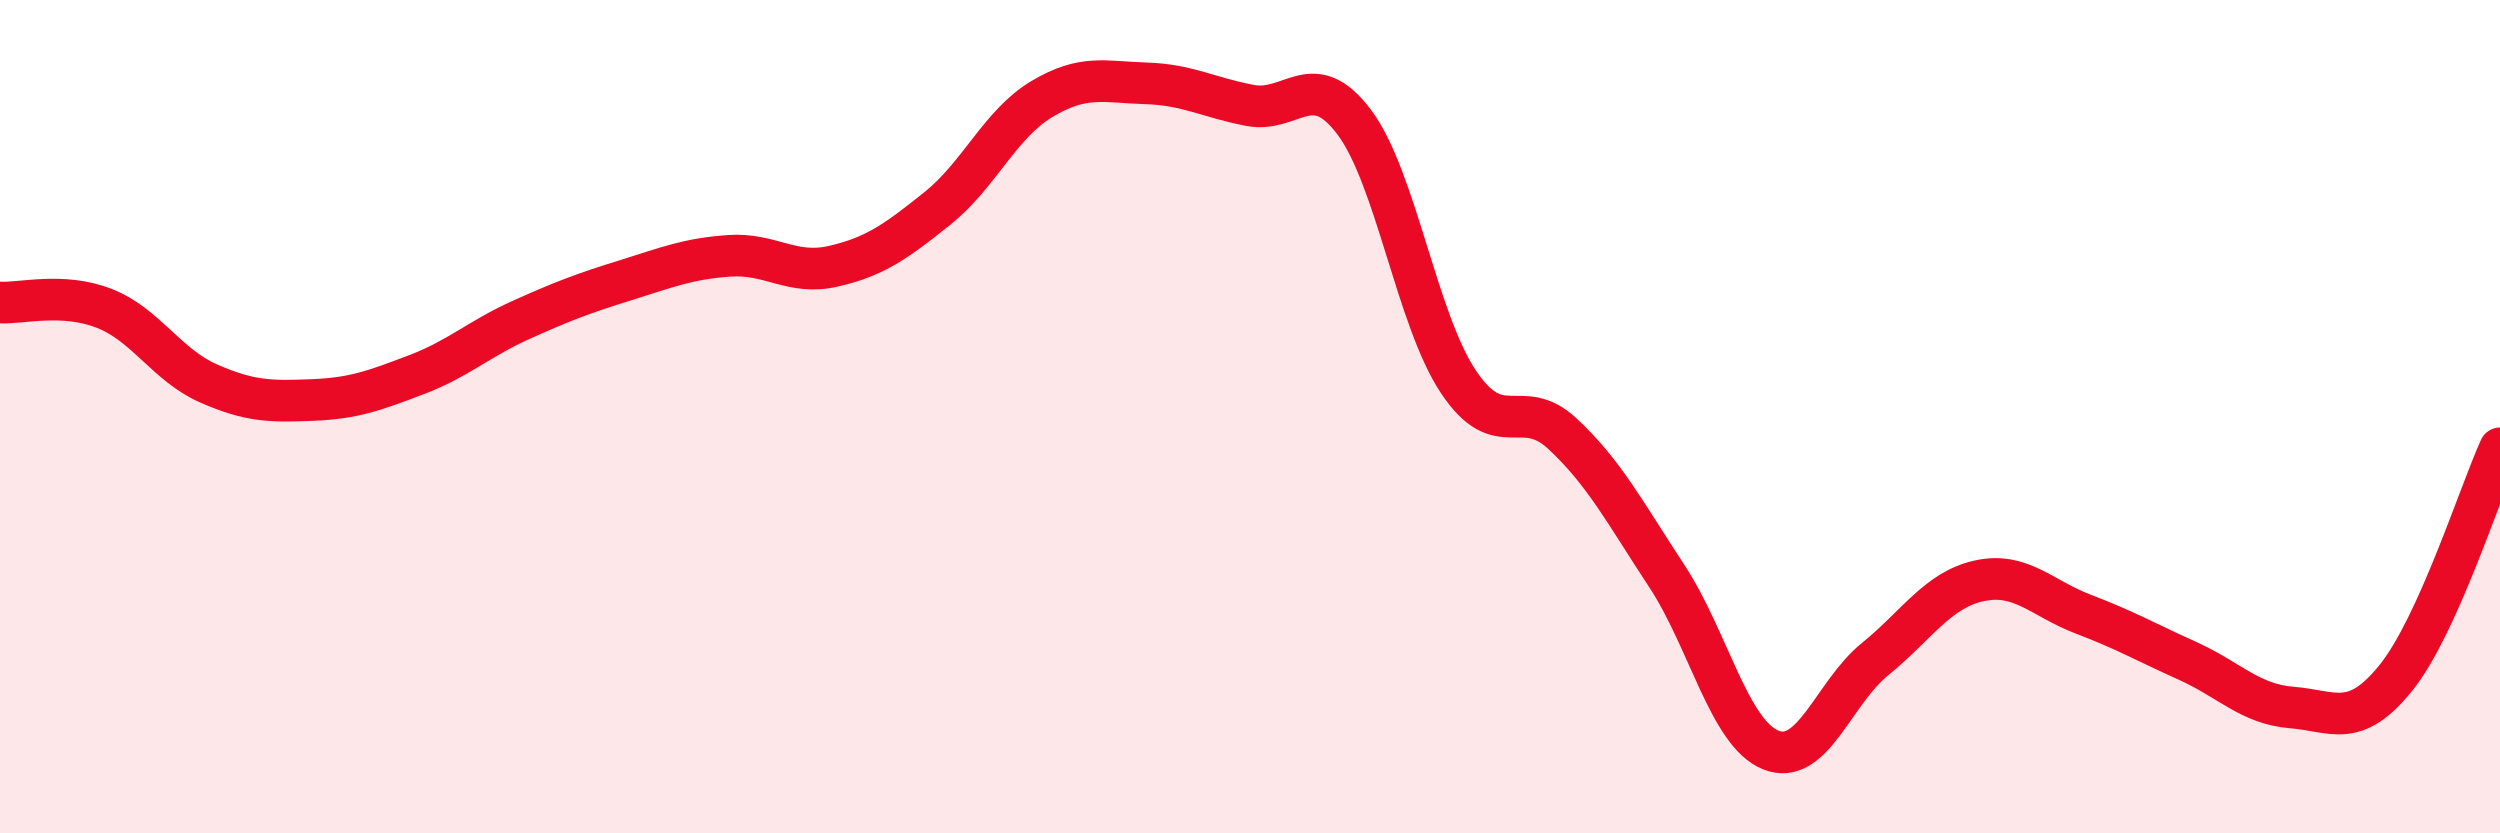 
    <svg width="60" height="20" viewBox="0 0 60 20" xmlns="http://www.w3.org/2000/svg">
      <path
        d="M 0,7.26 C 0.5,7.29 1.5,7.01 2.5,7.4 C 3.5,7.79 4,8.76 5,9.2 C 6,9.64 6.5,9.64 7.5,9.6 C 8.5,9.56 9,9.37 10,8.99 C 11,8.61 11.5,8.13 12.5,7.68 C 13.5,7.23 14,7.04 15,6.73 C 16,6.42 16.5,6.21 17.5,6.14 C 18.5,6.07 19,6.62 20,6.39 C 21,6.16 21.5,5.8 22.5,5 C 23.5,4.2 24,2.98 25,2.38 C 26,1.78 26.5,1.97 27.5,2 C 28.5,2.03 29,2.34 30,2.53 C 31,2.72 31.5,1.6 32.5,2.93 C 33.5,4.26 34,7.66 35,9.16 C 36,10.66 36.5,9.48 37.5,10.41 C 38.5,11.34 39,12.3 40,13.82 C 41,15.34 41.5,17.6 42.5,18 C 43.5,18.4 44,16.63 45,15.82 C 46,15.01 46.5,14.16 47.5,13.94 C 48.5,13.72 49,14.36 50,14.74 C 51,15.12 51.5,15.41 52.5,15.86 C 53.5,16.31 54,16.9 55,16.98 C 56,17.06 56.5,17.51 57.5,16.27 C 58.5,15.03 59.5,11.86 60,10.76L60 20L0 20Z"
        fill="#EB0A25"
        opacity="0.1"
        stroke-linecap="round"
        stroke-linejoin="round"
      />
      <path
        d="M 0,7.26 C 0.5,7.29 1.5,7.01 2.5,7.4 C 3.5,7.79 4,8.76 5,9.2 C 6,9.64 6.5,9.64 7.5,9.6 C 8.5,9.56 9,9.37 10,8.99 C 11,8.61 11.5,8.13 12.5,7.68 C 13.5,7.23 14,7.04 15,6.73 C 16,6.42 16.5,6.21 17.5,6.14 C 18.5,6.07 19,6.62 20,6.39 C 21,6.16 21.5,5.8 22.5,5 C 23.5,4.2 24,2.98 25,2.38 C 26,1.78 26.5,1.97 27.5,2 C 28.5,2.03 29,2.34 30,2.53 C 31,2.72 31.5,1.6 32.5,2.93 C 33.5,4.26 34,7.66 35,9.16 C 36,10.66 36.5,9.48 37.5,10.41 C 38.5,11.34 39,12.3 40,13.82 C 41,15.34 41.5,17.6 42.5,18 C 43.5,18.4 44,16.63 45,15.82 C 46,15.01 46.5,14.16 47.5,13.94 C 48.5,13.72 49,14.36 50,14.74 C 51,15.12 51.5,15.41 52.5,15.86 C 53.5,16.31 54,16.9 55,16.98 C 56,17.06 56.5,17.51 57.5,16.27 C 58.5,15.03 59.5,11.86 60,10.76"
        stroke="#EB0A25"
        stroke-width="1"
        fill="none"
        stroke-linecap="round"
        stroke-linejoin="round"
      />
    </svg>
  